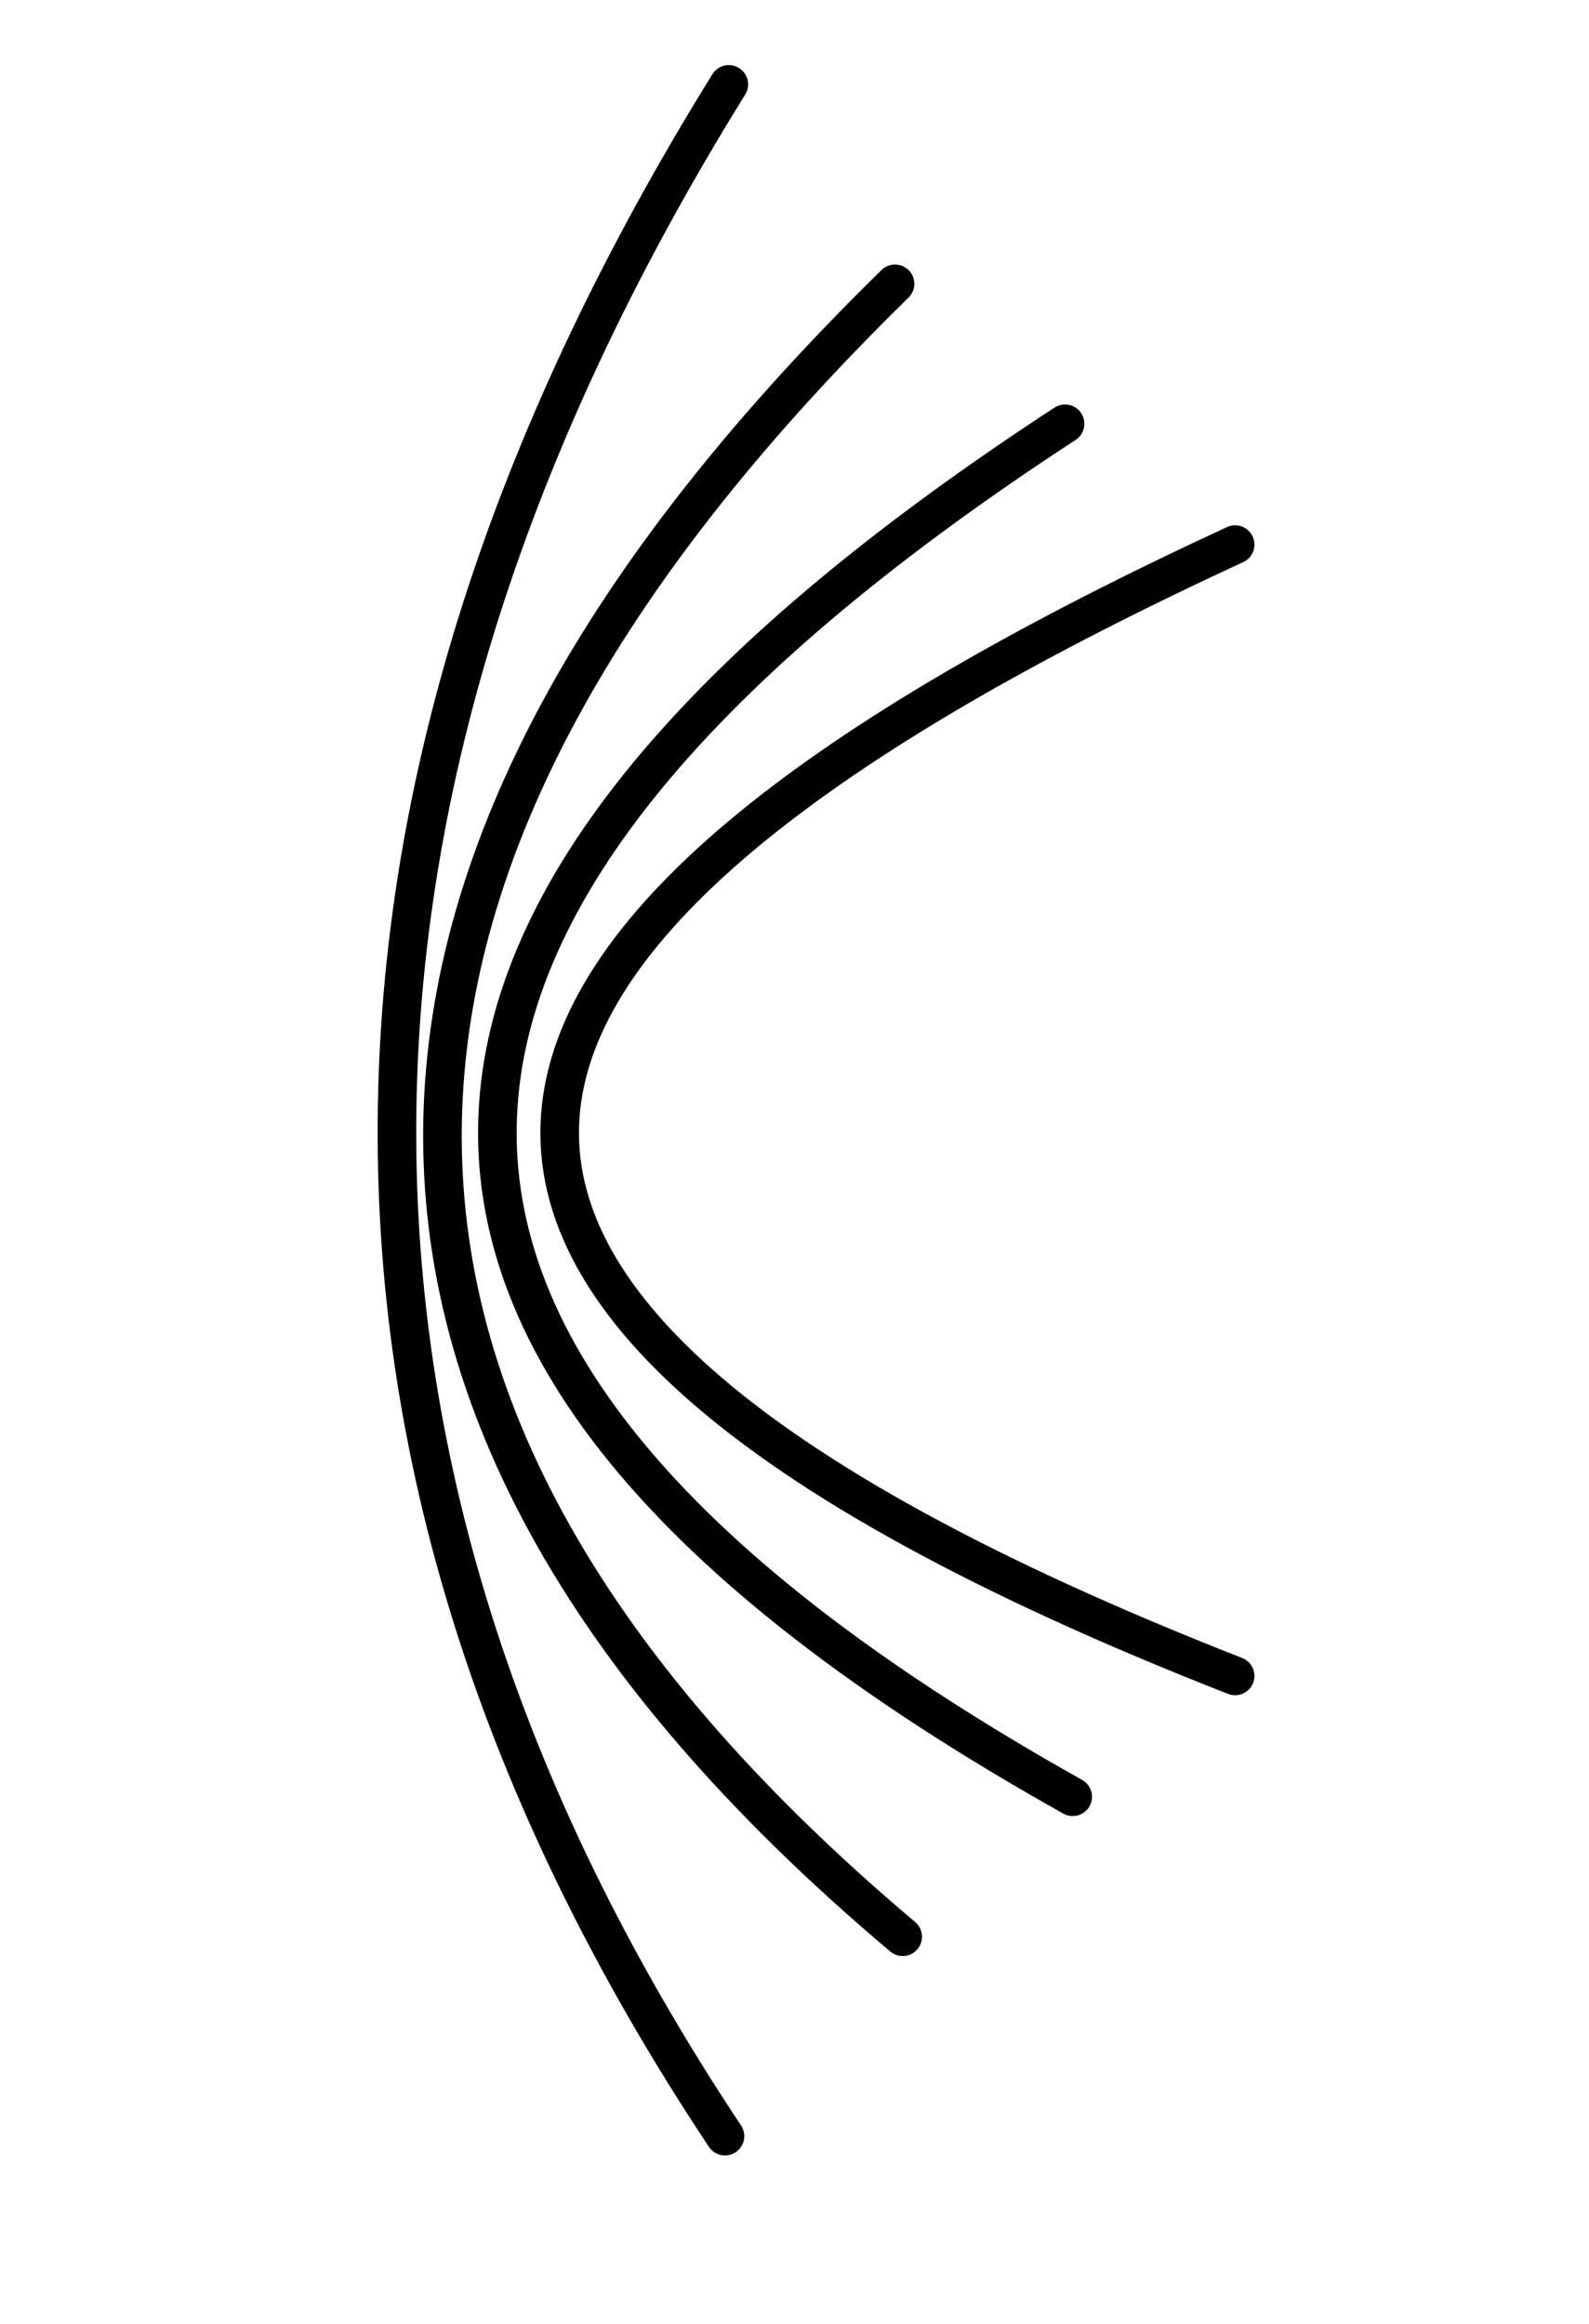 <svg xmlns="http://www.w3.org/2000/svg" viewBox="0 0 700 1024"><path stroke-linejoin="round" d="M544.11 239.948c-347.05 160.24-443.52 324.76 0 498.48m-74.92-551.71c-305.91 199.59-361.12 400.85 3.38 604.94m-78.29-666.61c-247.86 242.76-284.42 485.53 3.379 728.29m-76.6-816.16c-185.6 299.19-203.46 600.33-1.69 904.02" stroke="#000" stroke-linecap="round" stroke-width="17" fill="none"/></svg>
